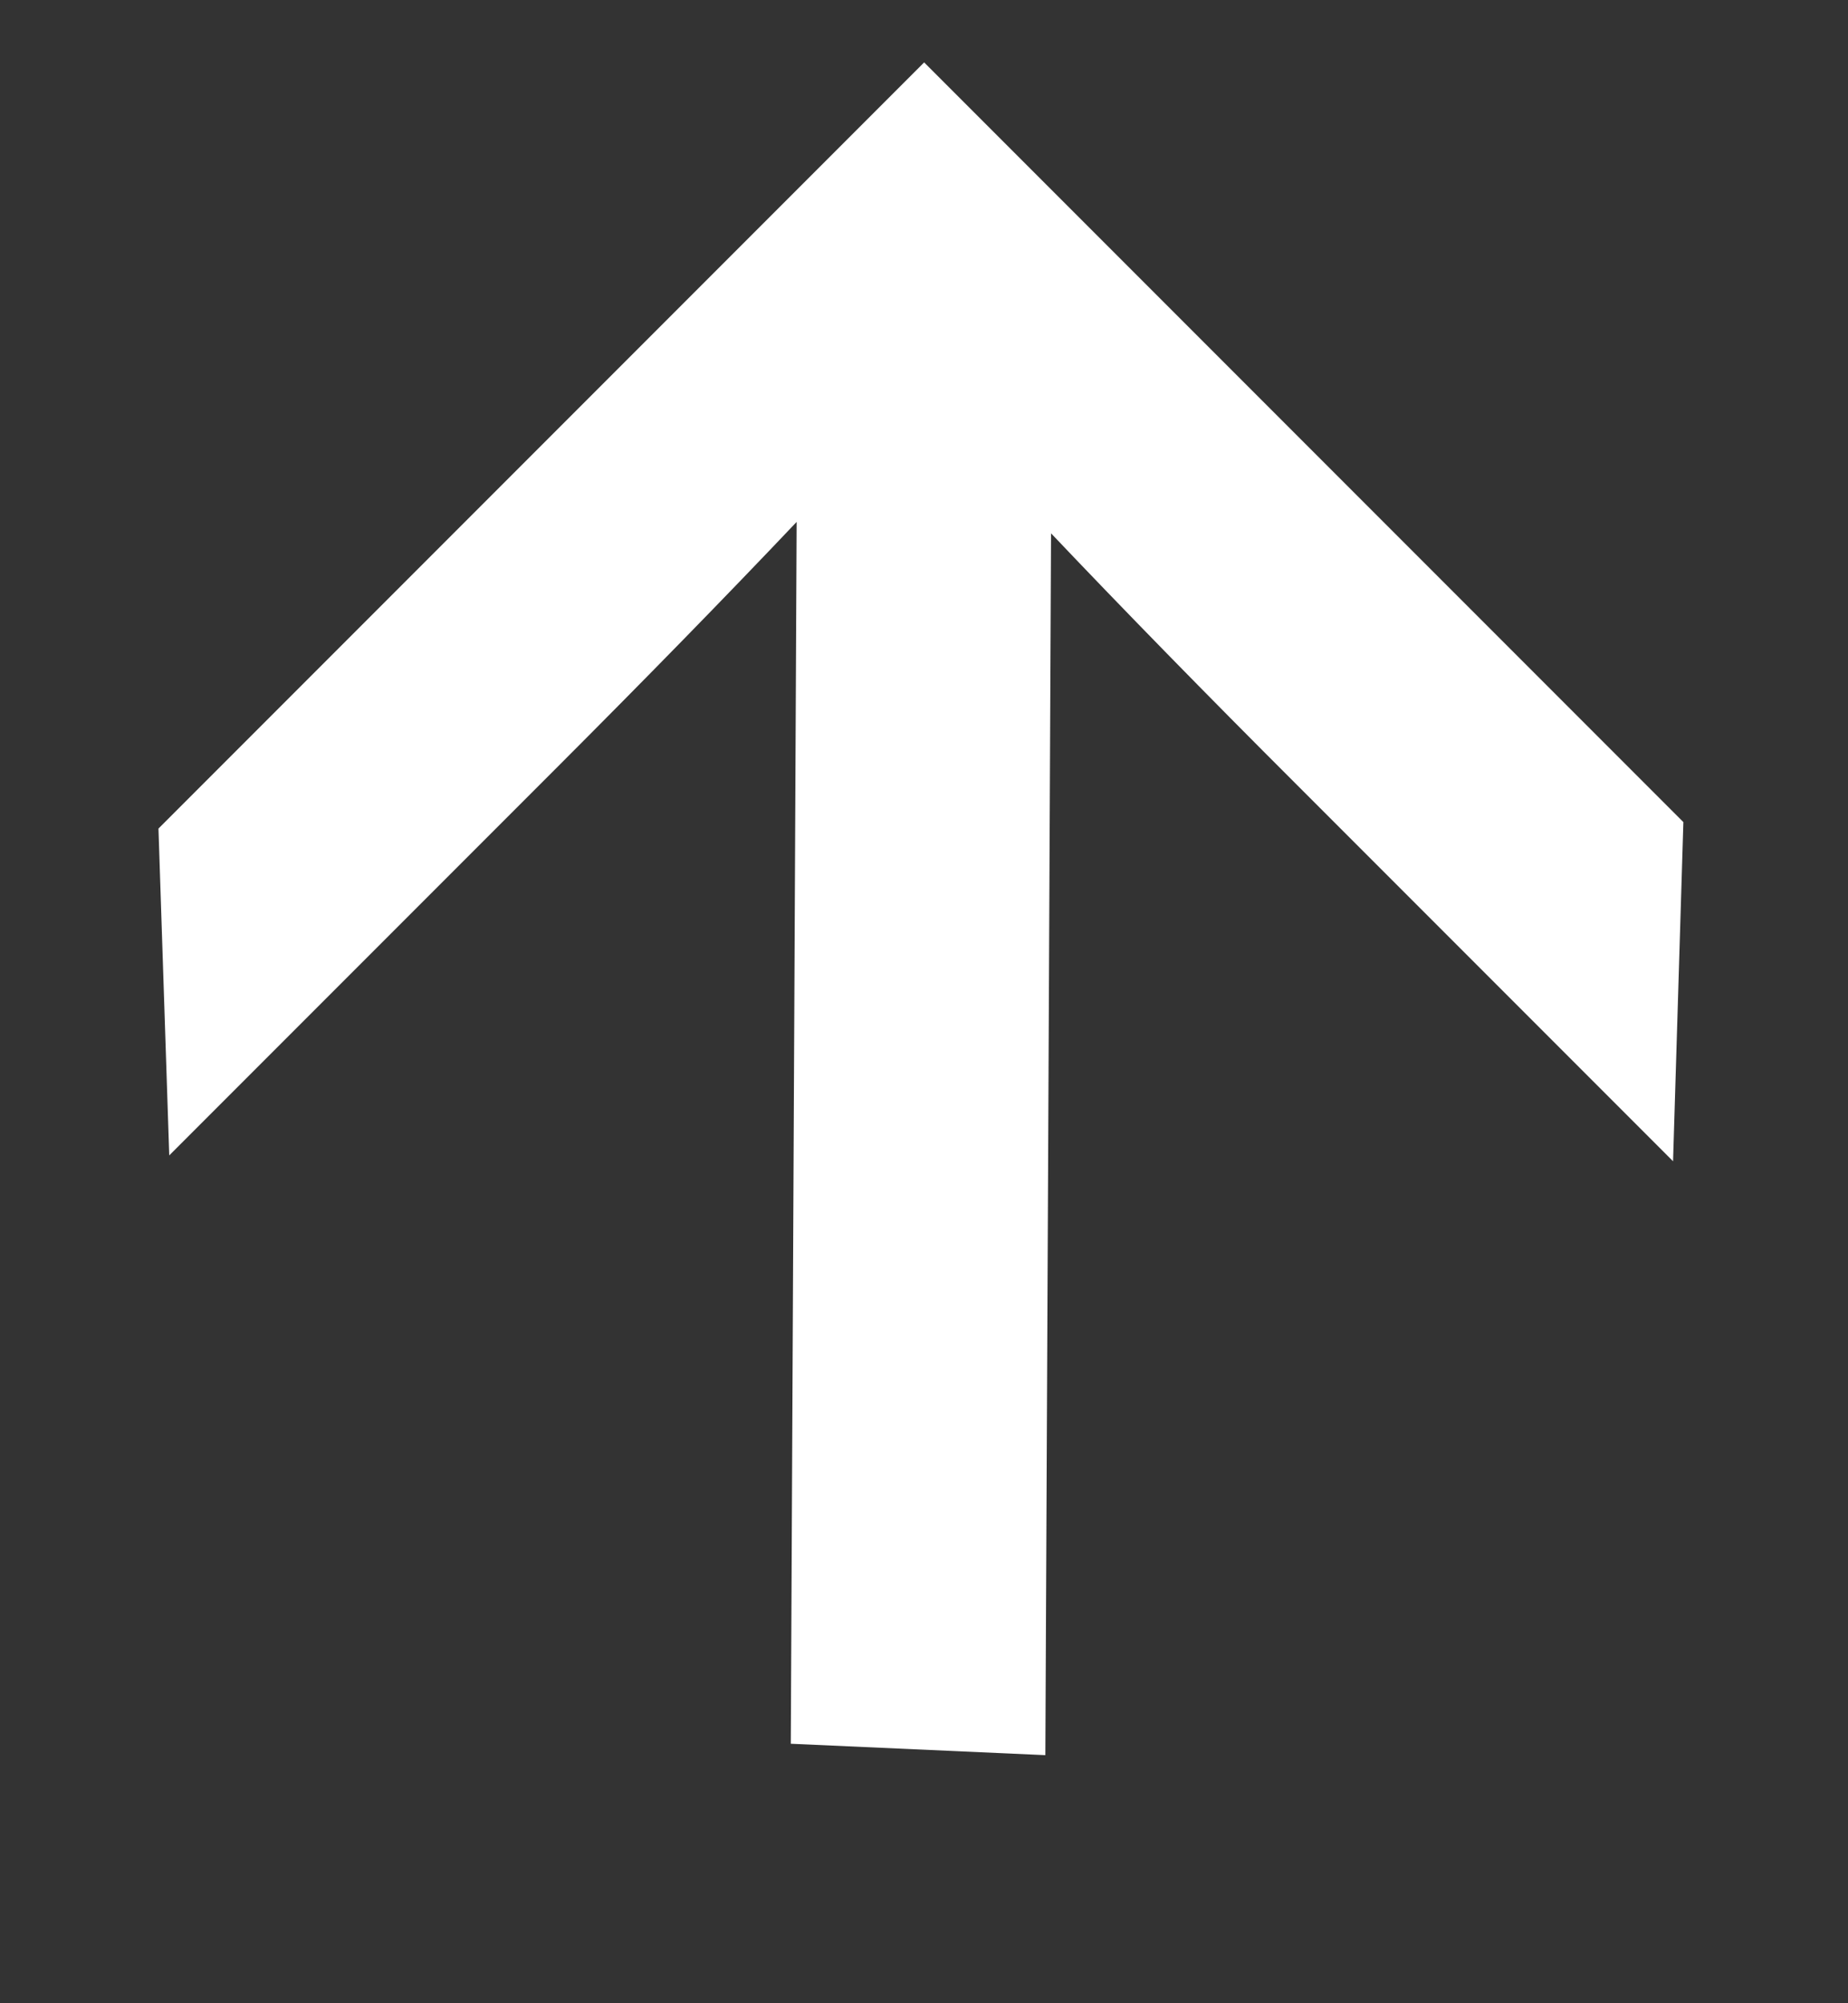 <svg width="12" height="13" viewBox="0 0 12 13" fill="none" xmlns="http://www.w3.org/2000/svg">
<rect x="0" y="0" width="12" height="13" fill="#333333" stroke="none"/>
<g clip-path="url(#clip0_8979_51)">
<path fill-rule="evenodd" clip-rule="evenodd" d="M1.099 7.498L1.029 5.377L6.001 0.405L10.931 5.335L10.864 7.536L8.423 5.095C7.828 4.501 7.296 3.957 6.825 3.461L6.788 11.39L5.135 11.316L5.173 3.387C4.713 3.872 4.19 4.407 3.603 4.994L1.099 7.498Z" fill="white"/>
</g>
<defs>
<clipPath id="clip0_8979_51">
<rect width="12" height="12" fill="white" transform="translate(0 0.402)"/>
</clipPath>
</defs>
</svg>

